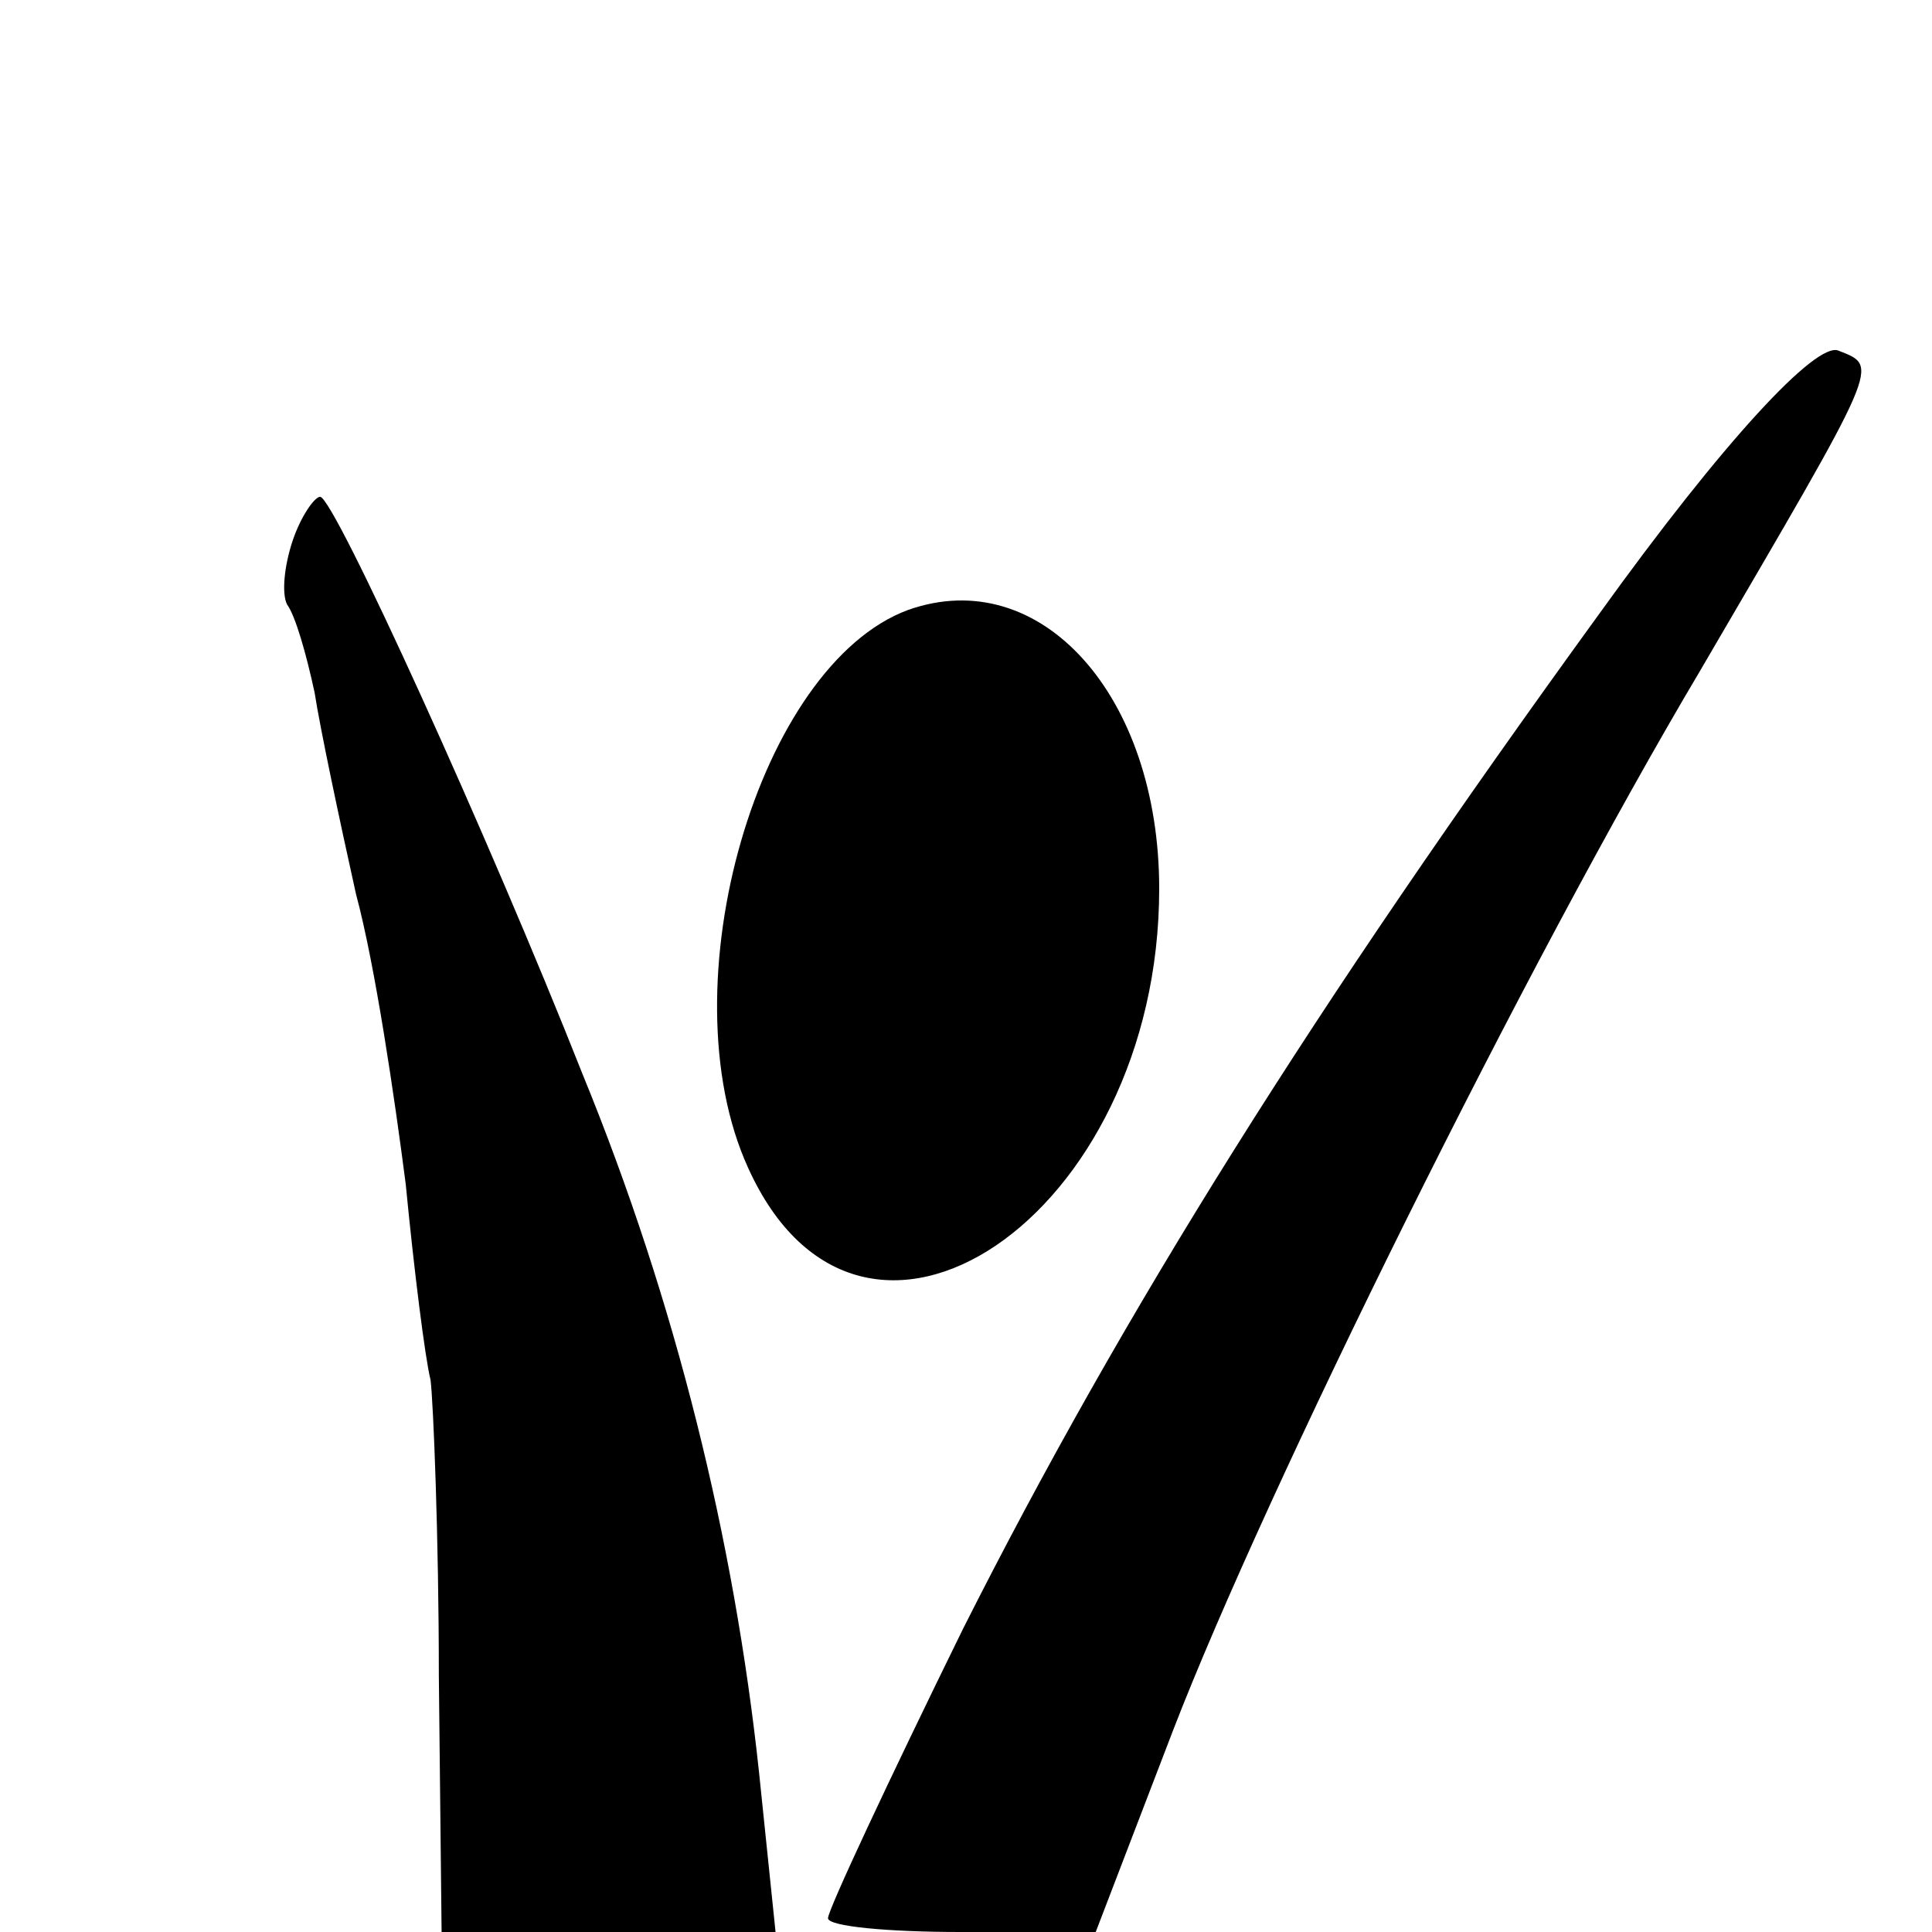 <?xml version="1.0" standalone="no"?>
<!DOCTYPE svg PUBLIC "-//W3C//DTD SVG 20010904//EN"
 "http://www.w3.org/TR/2001/REC-SVG-20010904/DTD/svg10.dtd">
<svg version="1.0" xmlns="http://www.w3.org/2000/svg"
 width="70pt" height="70pt" viewBox="0 0 70 70"
 preserveAspectRatio="xMidYMid meet">
<g transform="translate(0,70) scale(0.1,-0.1)"
fill="#000000" stroke="none">
<path d="M579 477 c-103 -142 -172 -252 -230 -367 -27 -55 -49 -102 -49 -105
0 -3 22 -5 48 -5 l49 0 28 73 c34 88 128 278 191 384 66 113 65 110 50 116 -8
3 -41 -32 -87 -96z"/>
<path d="M106 504 c-3 -9 -4 -19 -2 -23 3 -4 7 -18 10 -32 2 -13 9 -46 15 -73
7 -26 14 -74 18 -105 3 -31 7 -63 9 -71 1 -8 3 -57 3 -107 l1 -93 61 0 60 0
-6 58 c-9 84 -30 170 -64 253 -34 86 -90 209 -95 209 -2 0 -7 -7 -10 -16z"/>
<path d="M329 479 c-54 -20 -88 -136 -58 -202 41 -91 149 -18 149 101 0 70
-43 118 -91 101z"/>
</g>
</svg>
